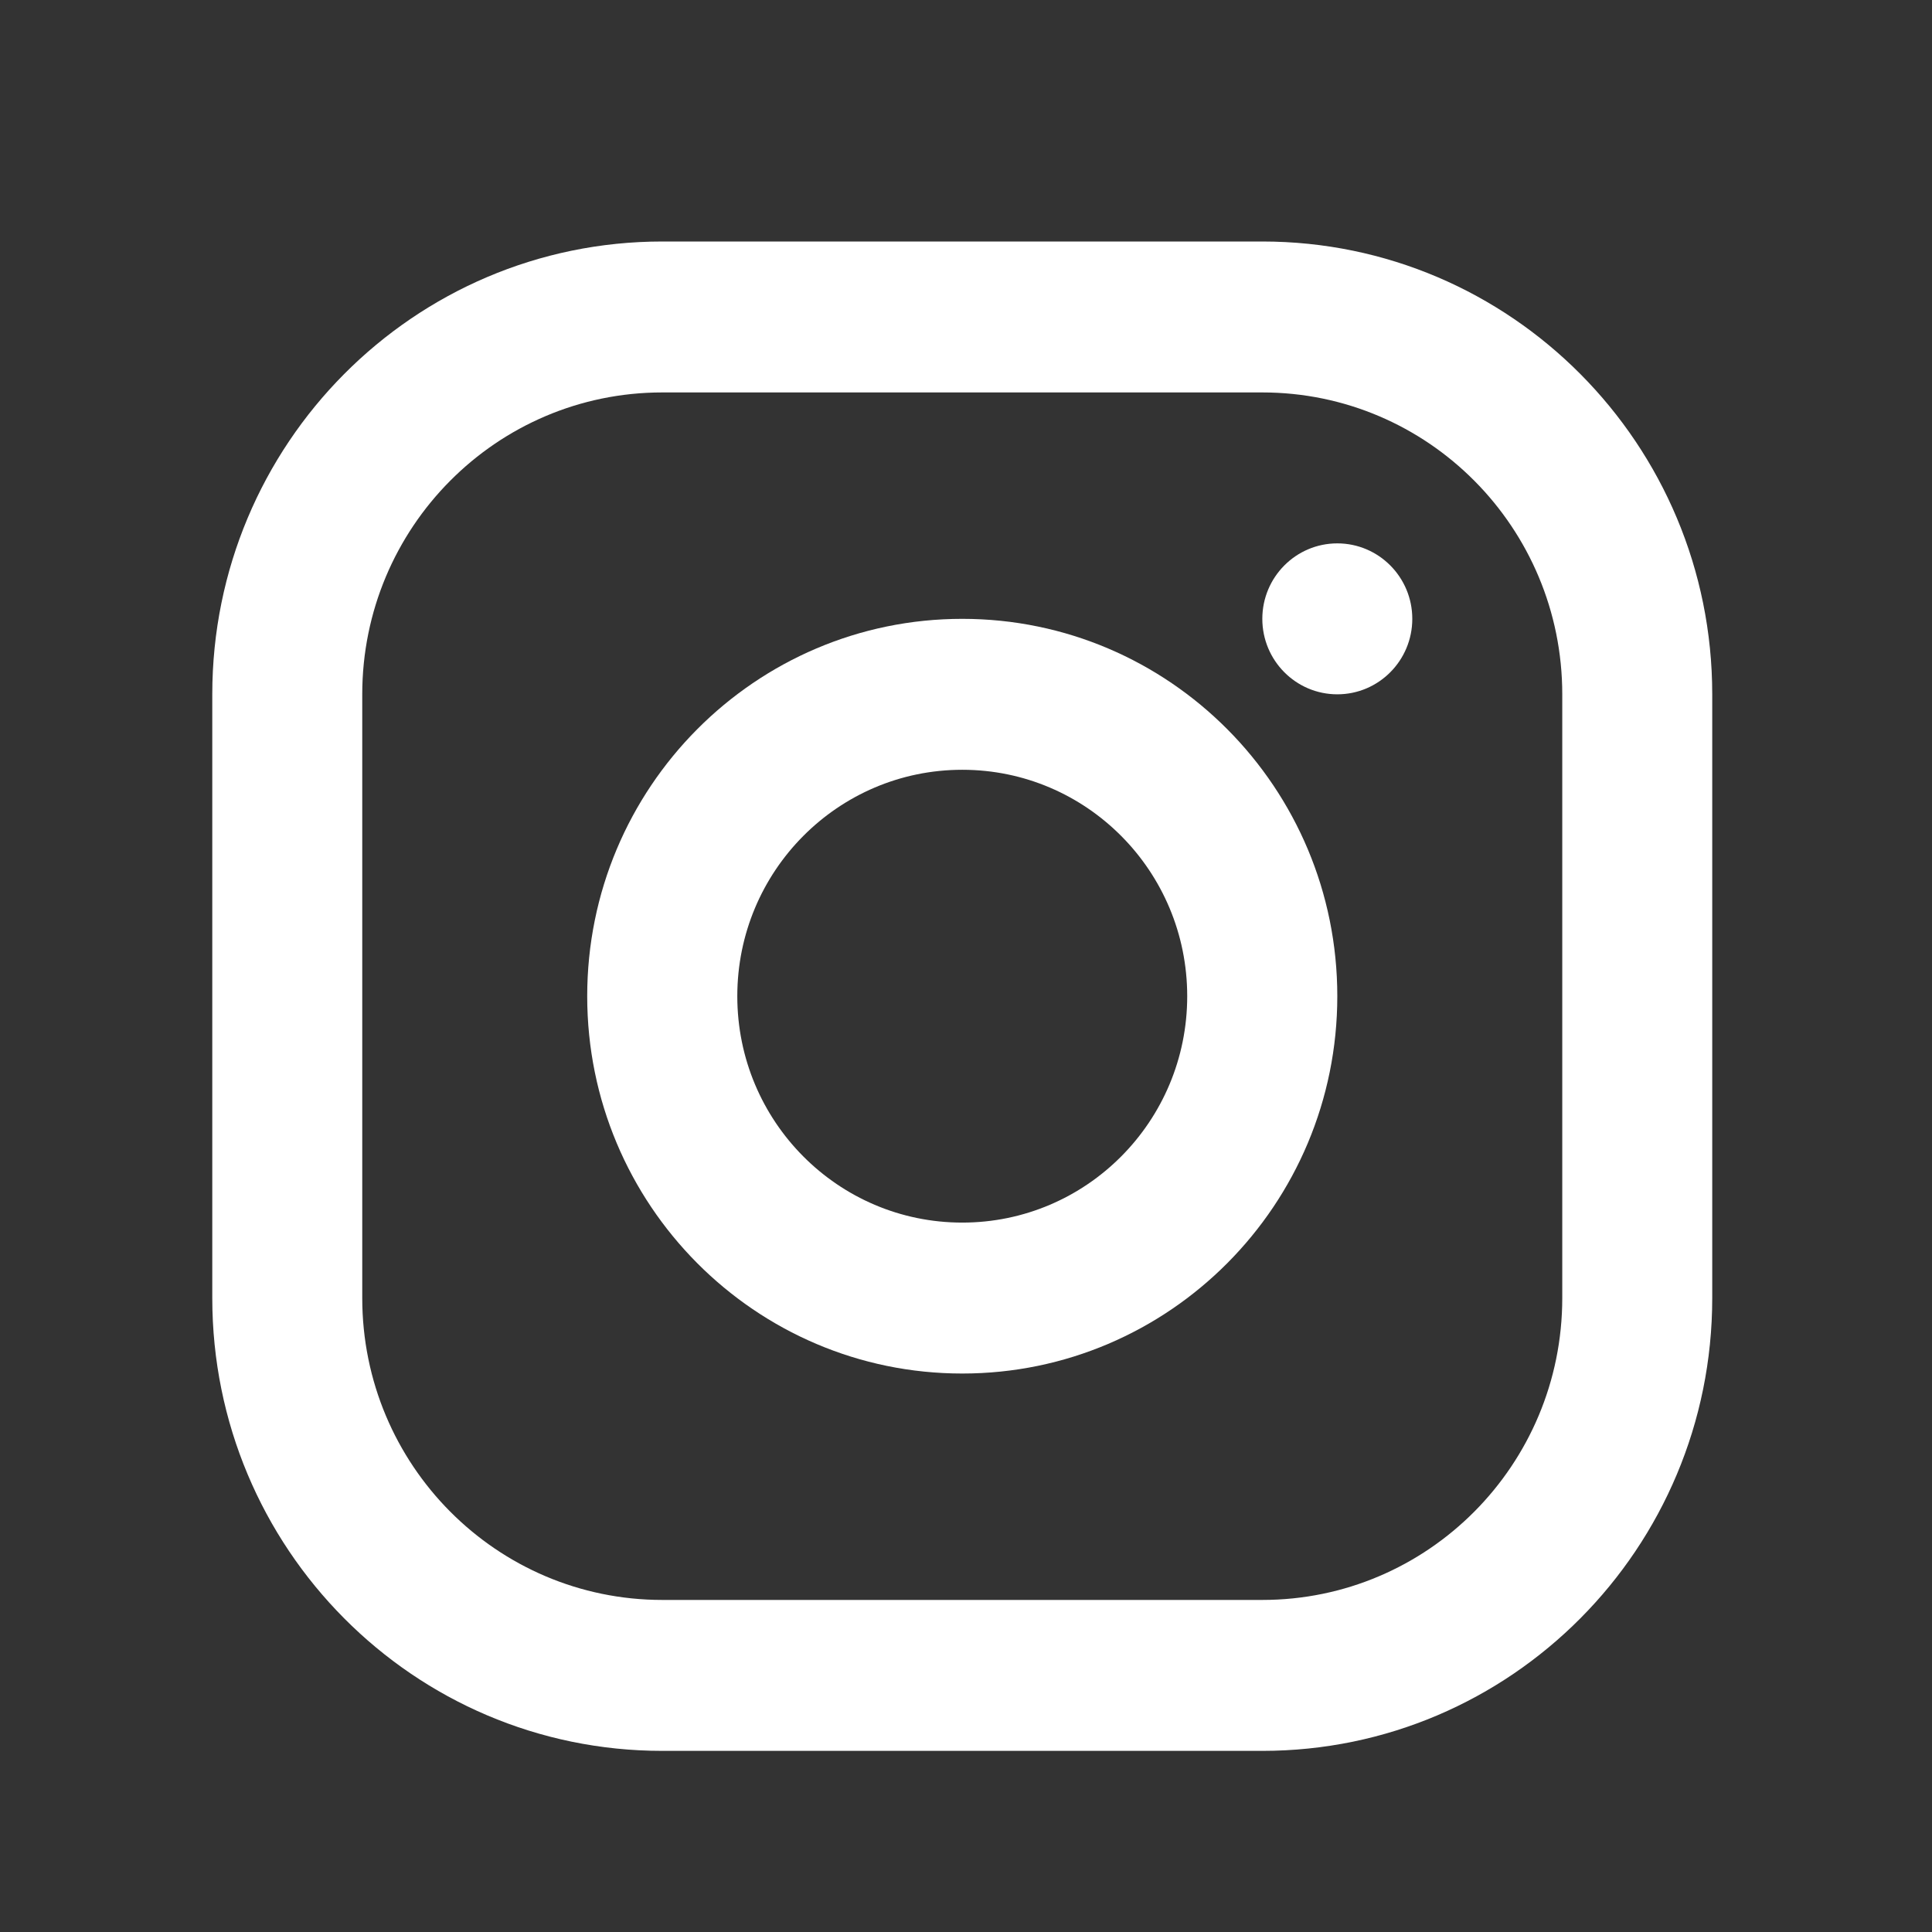 <svg width="16" height="16" viewBox="0 0 16 16" fill="none" xmlns="http://www.w3.org/2000/svg">
<rect x="0" y="0" width="16" height="16" fill="#333333" stroke="none"/>
<path fill-rule="evenodd" clip-rule="evenodd" d="M10.454 3.25H5.485C4.112 3.25 3 4.369 3 5.75V10.75C3 12.131 4.112 13.25 5.485 13.25H10.454C11.826 13.25 12.938 12.131 12.938 10.75V5.75C12.938 4.369 11.826 3.25 10.454 3.25ZM5.485 2C3.426 2 1.758 3.679 1.758 5.75V10.75C1.758 12.821 3.426 14.5 5.485 14.5H10.454C12.512 14.5 14.18 12.821 14.18 10.75V5.75C14.18 3.679 12.512 2 10.454 2H5.485Z" fill="white"/>
<path d="M11.075 5.75C11.418 5.75 11.696 5.47 11.696 5.125C11.696 4.78 11.418 4.5 11.075 4.5C10.732 4.5 10.454 4.78 10.454 5.125C10.454 5.47 10.732 5.75 11.075 5.75Z" fill="white"/>
<path fill-rule="evenodd" clip-rule="evenodd" d="M11.075 8.25C11.075 9.976 9.684 11.375 7.969 11.375C6.254 11.375 4.863 9.976 4.863 8.25C4.863 6.524 6.254 5.125 7.969 5.125C9.684 5.125 11.075 6.524 11.075 8.25ZM9.832 8.25C9.832 9.286 8.998 10.125 7.969 10.125C6.94 10.125 6.106 9.286 6.106 8.25C6.106 7.214 6.94 6.375 7.969 6.375C8.998 6.375 9.832 7.214 9.832 8.25Z" fill="white"/>
</svg>
